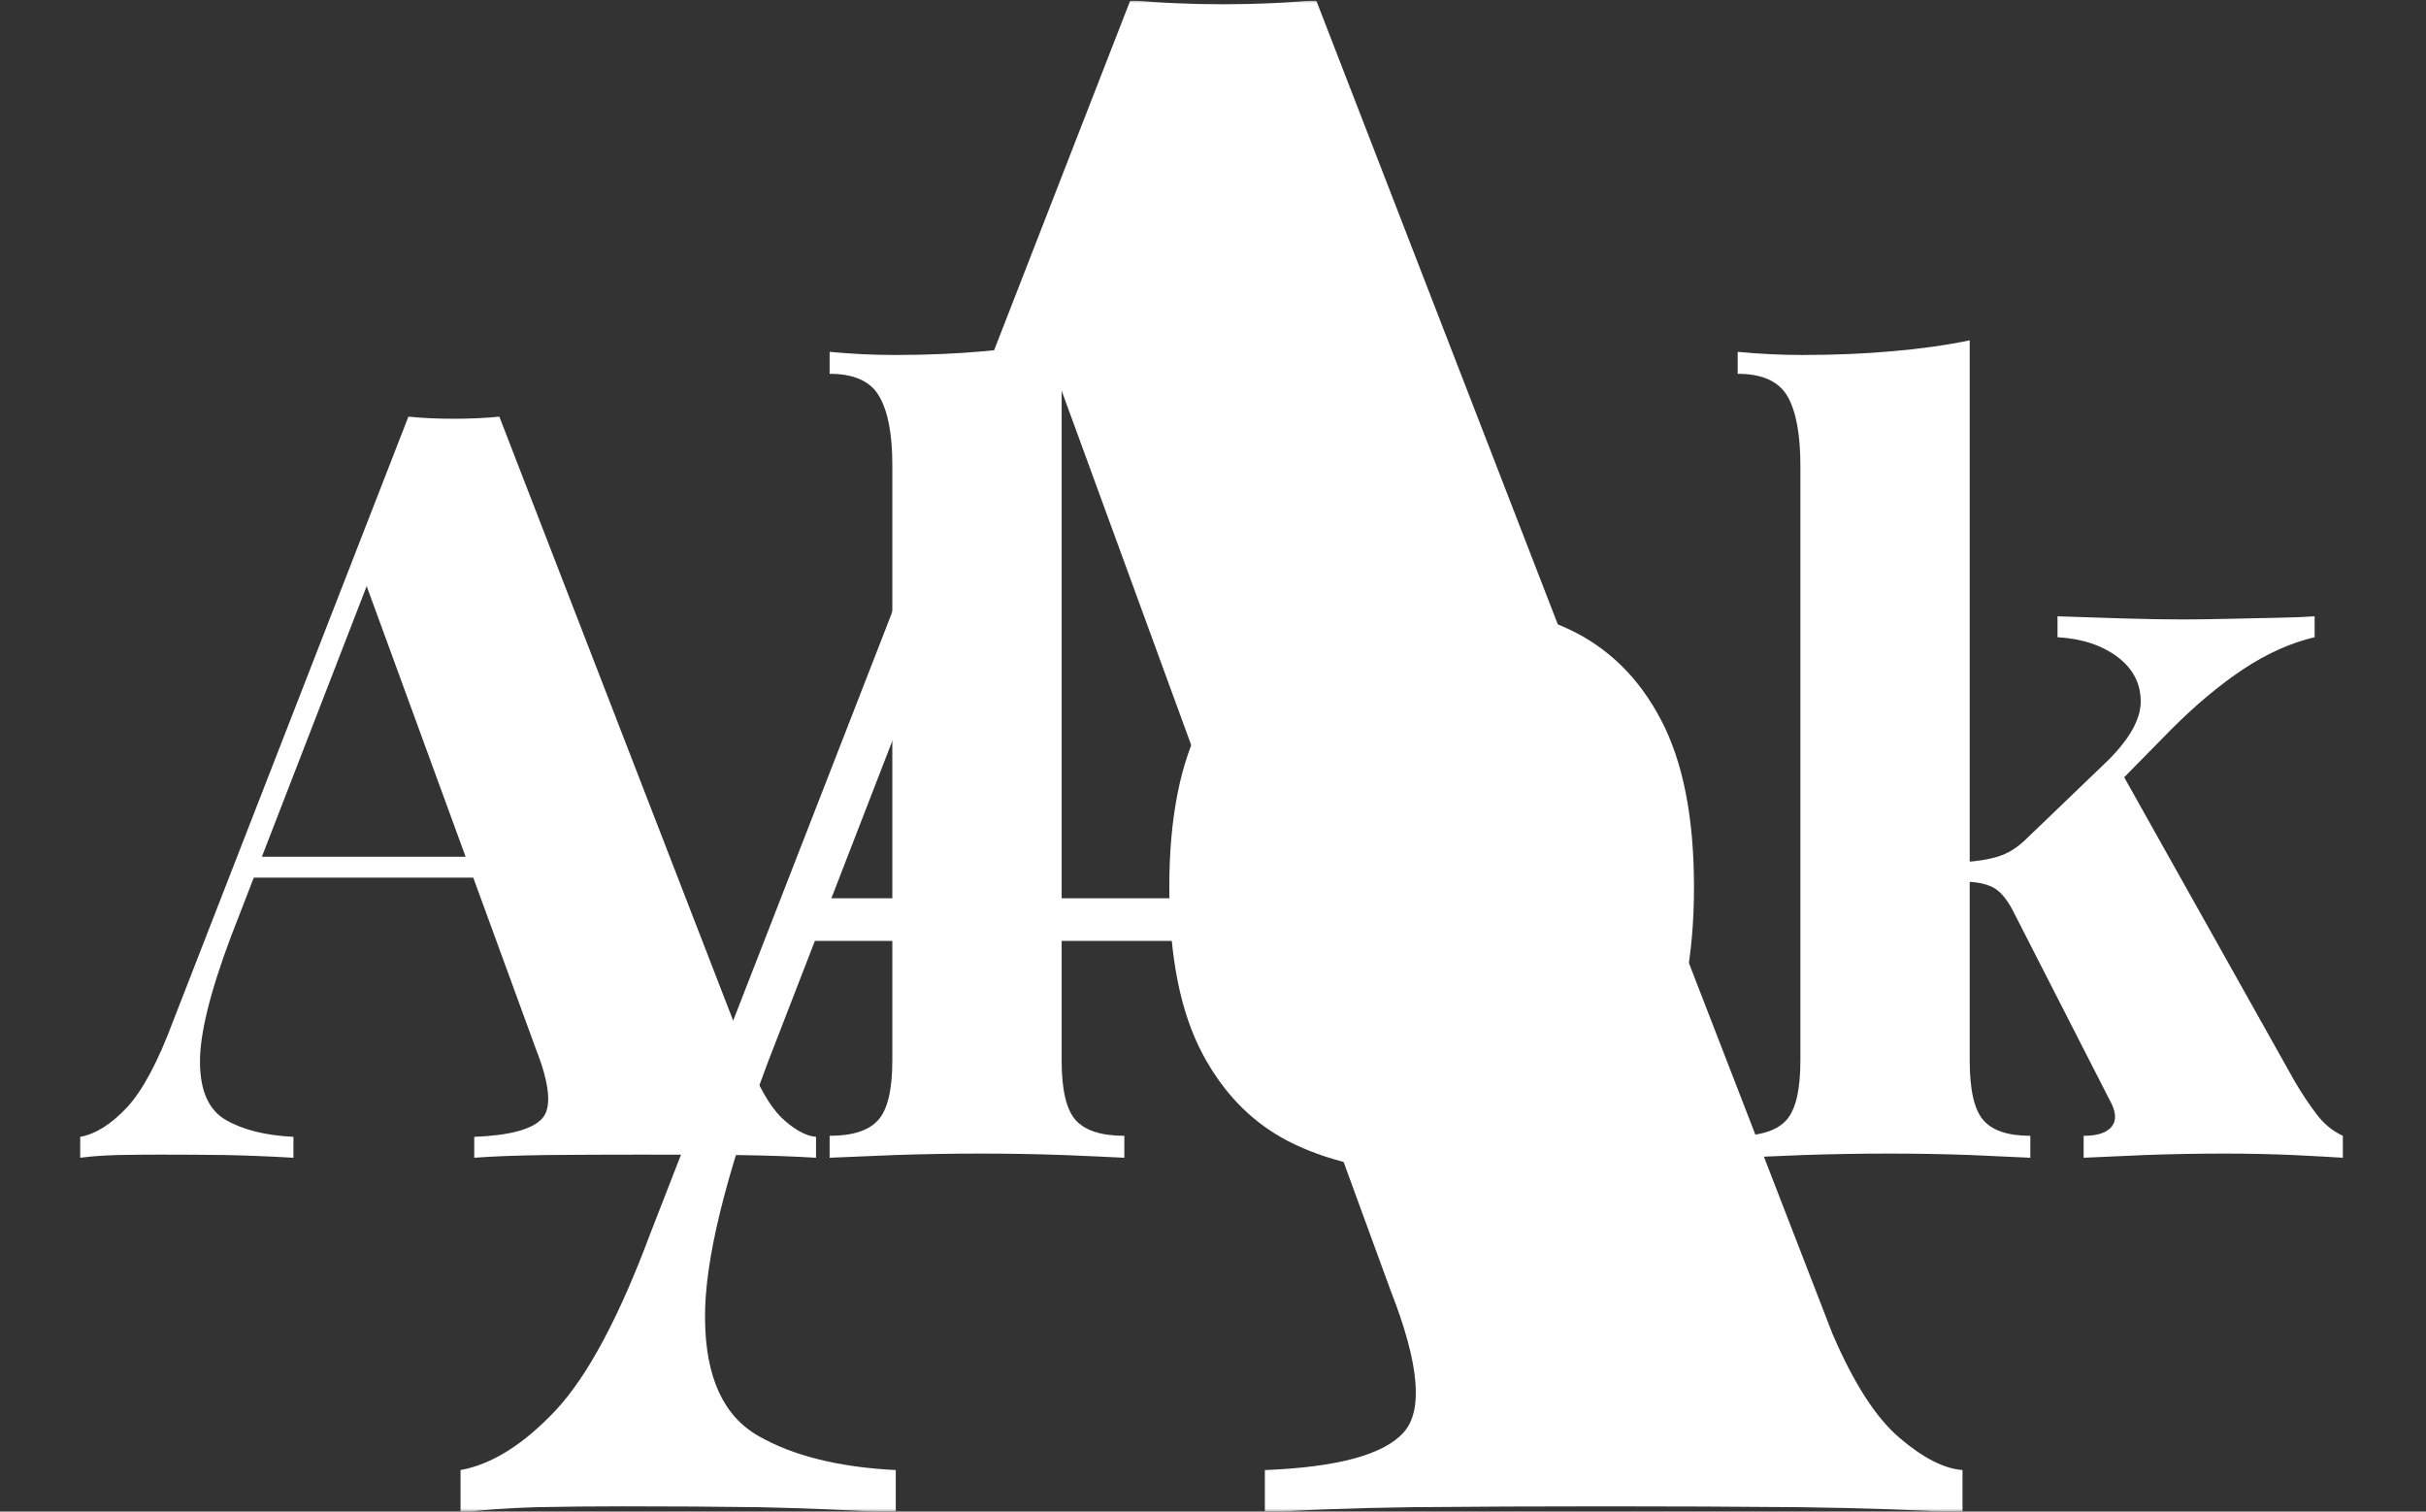 <svg xmlns="http://www.w3.org/2000/svg" version="1.1" xmlns:xlink="http://www.w3.org/1999/xlink" xmlns:svgjs="http://svgjs.dev/svgjs" width="1000" height="623" viewBox="0 0 1000 623">
<rect x="0" y="0" width="1000" height="623" fill="#333333" stroke="none"/>
<g transform="matrix(1,0,0,1,-0.606,0.252)"><svg viewBox="0 0 396 247" data-background-color="#f33737" preserveAspectRatio="xMidYMid meet" height="623" width="1000" xmlns="http://www.w3.org/2000/svg" xmlns:xlink="http://www.w3.org/1999/xlink">
<g id="tight-bounds" transform="matrix(1,0,0,1,0.24,-0.1)">
<svg viewBox="0 0 395.52 247.2" height="247.2" width="395.52">
<g>
<svg></svg>
</g>
<g>
<svg viewBox="0 0 395.52 247.2" height="247.2" width="395.52">
<mask id="b0c35a99-c90b-4fe9-92e0-406b210d270a"><rect width="395.52" height="247.2" fill="white">
</rect>
<g transform="matrix(1,0,0,1,0,45.369)" id="clone">
<svg viewBox="0 0 395.52 156.462" height="156.462" width="395.52">
<g>
<svg viewBox="0 0 395.52 156.462" height="156.462" width="395.52">
<g>
<svg viewBox="0 0 395.52 156.462" height="156.462" width="395.52">
<g>
<svg viewBox="0 0 395.52 156.462" height="156.462" width="395.52">
<g id="SvgjsG1206"><svg viewBox="0 0 395.52 156.462" height="156.462" width="395.52" id="SvgjsSvg1205">
<g><svg viewBox="0 0 395.52 156.462" height="156.462" width="395.52">
<g transform="matrix(1,0,0,1,0,0)">
<svg width="395.52" viewBox="-3.9 -42.1 114.24 45.8" height="156.462" data-palette-color="#5e1813">
<path d="M19.15-35.45L19.15-35.45 31.25-4.2Q32-2.45 32.83-1.75 33.65-1.05 34.3-1L34.3-1 34.3 0Q32.7-0.1 30.48-0.13 28.25-0.15 25.95-0.15L25.95-0.15Q23.55-0.15 21.4-0.13 19.25-0.1 17.95 0L17.95 0 17.95-1Q20.5-1.1 21.2-1.88 21.9-2.65 20.9-5.2L20.9-5.2 12.6-27.9 13.6-29.4 6.3-10.55Q4.8-6.55 4.83-4.53 4.85-2.5 6.08-1.8 7.3-1.1 9.3-1L9.3-1 9.3 0Q7.55-0.1 6.08-0.13 4.6-0.15 2.9-0.15L2.9-0.15Q1.9-0.15 0.88-0.13-0.15-0.1-0.9 0L-0.9 0-0.9-1Q0.2-1.2 1.33-2.4 2.45-3.6 3.55-6.55L3.55-6.55 14.8-35.45Q15.8-35.35 16.98-35.35 18.15-35.35 19.15-35.45ZM7.35-14.4L21.75-14.4 21.75-13.4 6.85-13.4 7.35-14.4ZM46.05-39.1L46.05-39.1 46.05-4.65Q46.05-2.55 46.72-1.8 47.4-1.05 49.05-1.05L49.05-1.05 49.05 0Q48.1-0.05 46.15-0.13 44.2-0.2 42.15-0.2L42.15-0.2Q40.15-0.2 38.07-0.13 36-0.05 34.95 0L34.95 0 34.95-1.05Q36.6-1.05 37.27-1.8 37.95-2.55 37.95-4.65L37.95-4.65 37.95-33.15Q37.95-35.35 37.32-36.43 36.7-37.5 34.95-37.5L34.95-37.5 34.95-38.55Q36.55-38.4 38.05-38.4L38.05-38.4Q40.35-38.4 42.35-38.58 44.35-38.75 46.05-39.1ZM63.75-26.6L63.75-26.6Q67.5-26.6 70.32-25.28 73.15-23.95 74.72-20.95 76.3-17.95 76.3-12.95L76.3-12.95Q76.3-7.95 74.72-4.95 73.15-1.95 70.32-0.63 67.5 0.7 63.75 0.7L63.75 0.7Q60.05 0.7 57.22-0.63 54.4-1.95 52.8-4.95 51.2-7.95 51.2-12.95L51.2-12.95Q51.2-17.95 52.8-20.95 54.4-23.95 57.22-25.28 60.05-26.6 63.75-26.6ZM63.75-25.6L63.75-25.6Q62-25.6 60.82-22.63 59.65-19.65 59.65-12.95L59.65-12.95Q59.65-6.25 60.82-3.28 62-0.3 63.75-0.3L63.75-0.3Q65.55-0.3 66.7-3.28 67.84-6.25 67.84-12.95L67.84-12.95Q67.84-19.65 66.7-22.63 65.55-25.6 63.75-25.6ZM89.49-39.1L89.49-39.1 89.49-4.65Q89.49-2.55 90.14-1.8 90.79-1.05 92.39-1.05L92.39-1.05 92.39 0Q91.44-0.05 89.54-0.13 87.64-0.2 85.64-0.2L85.64-0.2Q83.59-0.2 81.52-0.13 79.44-0.05 78.39 0L78.39 0 78.39-1.05Q80.04-1.05 80.72-1.8 81.39-2.55 81.39-4.65L81.39-4.65 81.39-33.1Q81.39-35.35 80.77-36.43 80.14-37.5 78.39-37.5L78.39-37.5 78.39-38.55Q79.99-38.4 81.49-38.4L81.49-38.4Q83.79-38.4 85.79-38.58 87.79-38.75 89.49-39.1ZM105.99-25.9L105.99-25.9 105.99-24.9Q104.29-24.5 102.59-23.38 100.89-22.25 99.14-20.5L99.14-20.5 96.34-17.65 96.74-18.45 105.04-3.65Q105.54-2.8 106.07-2.1 106.59-1.4 107.34-1.05L107.34-1.05 107.34 0Q106.59-0.05 104.97-0.13 103.34-0.2 101.69-0.2L101.69-0.2Q99.79-0.2 97.87-0.13 95.94-0.05 94.94 0L94.94 0 94.94-1.05Q95.94-1.05 96.29-1.5 96.64-1.95 96.19-2.75L96.19-2.75 91.54-11.85Q91.09-12.7 90.57-12.95 90.04-13.2 89.29-13.2L89.29-13.2 89.29-14.15Q90.14-14.2 90.82-14.4 91.49-14.6 92.09-15.15L92.09-15.15 95.89-18.8Q97.64-20.45 97.67-21.78 97.69-23.1 96.57-23.95 95.44-24.8 93.69-24.9L93.69-24.9 93.69-25.9Q95.09-25.85 96.77-25.8 98.44-25.75 99.64-25.75L99.64-25.75Q100.64-25.75 101.87-25.78 103.09-25.8 104.22-25.83 105.34-25.85 105.99-25.9Z" opacity="1" transform="matrix(1,0,0,1,0,0)" fill="black" class="wordmark-text-0" id="SvgjsPath1204" stroke-width="5" stroke="black" stroke-linejoin="round">
</path>
</svg>
</g>
</svg>
</g></svg>
</g></svg>
</g><g></g></svg></g></svg></g></svg></g></mask>
<g mask="url(#b0c35a99-c90b-4fe9-92e0-406b210d270a)">
<g><path xmlns="http://www.w3.org/2000/svg" d="M214.844 0v0l84.376 217.913c3.487 8.135 7.159 13.83 11.018 17.084 3.812 3.254 7.229 4.997 10.25 5.23v0 6.973c-7.438-0.465-16.317-0.767-26.637-0.907-10.367-0.093-20.896-0.139-31.589-0.139v0c-11.157 0-21.733 0.046-31.728 0.139-9.995 0.139-18.014 0.442-24.058 0.907v0-6.973c11.854-0.465 19.409-2.51 22.663-6.137 3.254-3.58 2.557-11.297-2.092-23.151v0l-57.877-158.291 6.973-10.46-50.904 131.445c-6.973 18.595-10.39 32.588-10.251 41.978 0.093 9.437 2.998 15.783 8.717 19.037 5.672 3.254 13.156 5.114 22.453 5.579v0 6.973c-8.135-0.465-15.62-0.767-22.453-0.907-6.88-0.093-14.272-0.139-22.175-0.139v0c-4.649 0-9.344 0.046-14.086 0.139-4.788 0.139-8.926 0.442-12.412 0.907v0-6.973c5.114-0.93 10.297-4.184 15.55-9.763 5.207-5.579 10.367-15.225 15.48-28.938v0l78.449-201.526c4.649 0.465 9.716 0.697 15.202 0.697 5.439 0 10.483-0.232 15.131-0.697zM132.561 146.786h100.414v6.973h-103.901z" fill="#ffffff" fill-rule="nonzero" stroke="none" stroke-width="1" stroke-linecap="butt" stroke-linejoin="miter" stroke-miterlimit="10" stroke-dasharray="" stroke-dashoffset="0" font-family="none" font-weight="none" font-size="none" text-anchor="none" style="mix-blend-mode: normal" data-fill-palette-color="tertiary"></path></g></g><g transform="matrix(1,0,0,1,0,45.369)"><svg viewBox="0 0 395.52 156.462" height="156.462" width="395.52"><g><svg viewBox="0 0 395.52 156.462" height="156.462" width="395.52"><g><svg viewBox="0 0 395.52 156.462" height="156.462" width="395.52"><g><svg viewBox="0 0 395.52 156.462" height="156.462" width="395.52"><g id="textblocktransform"><svg viewBox="0 0 395.52 156.462" height="156.462" width="395.52" id="textblock"><g><svg viewBox="0 0 395.52 156.462" height="156.462" width="395.52"><g transform="matrix(1,0,0,1,0,0)"><svg width="395.52" viewBox="-3.9 -42.1 114.24 45.8" height="156.462" data-palette-color="#5e1813"><path d="M19.15-35.45L19.15-35.45 31.25-4.2Q32-2.45 32.83-1.75 33.65-1.05 34.3-1L34.3-1 34.3 0Q32.7-0.1 30.48-0.13 28.25-0.15 25.95-0.15L25.95-0.15Q23.55-0.15 21.4-0.13 19.25-0.1 17.95 0L17.95 0 17.95-1Q20.5-1.1 21.2-1.88 21.9-2.65 20.9-5.2L20.9-5.2 12.6-27.9 13.6-29.4 6.3-10.55Q4.8-6.55 4.83-4.53 4.85-2.5 6.08-1.8 7.3-1.1 9.3-1L9.3-1 9.3 0Q7.55-0.1 6.08-0.13 4.6-0.15 2.9-0.15L2.9-0.15Q1.9-0.15 0.88-0.13-0.15-0.1-0.9 0L-0.9 0-0.9-1Q0.2-1.2 1.33-2.4 2.45-3.6 3.55-6.55L3.55-6.55 14.8-35.45Q15.8-35.35 16.98-35.35 18.15-35.35 19.15-35.45ZM7.35-14.4L21.75-14.4 21.75-13.4 6.85-13.4 7.35-14.4ZM46.05-39.1L46.05-39.1 46.05-4.65Q46.05-2.55 46.72-1.8 47.4-1.05 49.05-1.05L49.05-1.05 49.05 0Q48.1-0.05 46.15-0.13 44.2-0.2 42.15-0.2L42.15-0.2Q40.15-0.2 38.07-0.13 36-0.05 34.95 0L34.95 0 34.95-1.05Q36.6-1.05 37.27-1.8 37.95-2.55 37.95-4.65L37.95-4.65 37.95-33.15Q37.95-35.35 37.32-36.43 36.7-37.5 34.95-37.5L34.95-37.5 34.95-38.55Q36.55-38.4 38.05-38.4L38.05-38.4Q40.35-38.4 42.35-38.58 44.35-38.75 46.05-39.1ZM63.75-26.6L63.75-26.6Q67.5-26.6 70.32-25.28 73.15-23.95 74.72-20.95 76.3-17.95 76.3-12.95L76.3-12.95Q76.3-7.95 74.72-4.95 73.15-1.95 70.32-0.63 67.5 0.7 63.75 0.7L63.75 0.7Q60.05 0.7 57.22-0.63 54.4-1.95 52.8-4.95 51.2-7.95 51.2-12.95L51.2-12.95Q51.2-17.95 52.8-20.95 54.4-23.95 57.22-25.28 60.05-26.6 63.75-26.6ZM63.75-25.6L63.75-25.6Q62-25.6 60.82-22.63 59.65-19.65 59.65-12.95L59.65-12.95Q59.65-6.25 60.82-3.28 62-0.3 63.75-0.3L63.75-0.3Q65.55-0.3 66.7-3.28 67.84-6.25 67.84-12.95L67.84-12.95Q67.84-19.65 66.7-22.63 65.55-25.6 63.75-25.6ZM89.49-39.1L89.49-39.1 89.49-4.65Q89.49-2.55 90.14-1.8 90.79-1.05 92.39-1.05L92.39-1.05 92.39 0Q91.44-0.05 89.54-0.13 87.64-0.2 85.64-0.2L85.64-0.2Q83.59-0.2 81.52-0.13 79.44-0.05 78.39 0L78.39 0 78.39-1.05Q80.04-1.05 80.72-1.8 81.39-2.55 81.39-4.65L81.39-4.65 81.39-33.1Q81.39-35.35 80.77-36.43 80.14-37.5 78.39-37.5L78.39-37.5 78.39-38.55Q79.99-38.4 81.49-38.4L81.49-38.4Q83.79-38.4 85.79-38.58 87.79-38.75 89.49-39.1ZM105.99-25.9L105.99-25.9 105.99-24.9Q104.29-24.5 102.59-23.38 100.89-22.25 99.14-20.5L99.14-20.5 96.34-17.65 96.74-18.45 105.04-3.65Q105.54-2.8 106.07-2.1 106.59-1.4 107.34-1.05L107.34-1.05 107.34 0Q106.59-0.05 104.97-0.13 103.34-0.2 101.69-0.2L101.69-0.2Q99.79-0.2 97.87-0.13 95.94-0.05 94.94 0L94.94 0 94.94-1.05Q95.94-1.05 96.29-1.5 96.64-1.95 96.19-2.75L96.19-2.75 91.54-11.85Q91.09-12.7 90.57-12.95 90.04-13.2 89.29-13.2L89.29-13.2 89.29-14.15Q90.14-14.2 90.82-14.4 91.49-14.6 92.09-15.15L92.09-15.15 95.89-18.8Q97.64-20.45 97.67-21.78 97.69-23.1 96.57-23.95 95.44-24.8 93.69-24.9L93.69-24.9 93.69-25.9Q95.09-25.85 96.77-25.8 98.44-25.75 99.64-25.75L99.64-25.75Q100.64-25.75 101.87-25.78 103.09-25.8 104.22-25.83 105.34-25.85 105.99-25.9Z" opacity="1" transform="matrix(1,0,0,1,0,0)" fill="#ffffff" class="wordmark-text-0" data-fill-palette-color="primary" id="text-0"></path></svg></g></svg></g></svg></g></svg></g><g></g></svg></g></svg></g></svg></g></svg></g><defs></defs></svg>
<rect width="395.52" height="247.2" fill="none" stroke="none" visibility="hidden">
</rect>
</g>
</svg>
</g>
</svg>
